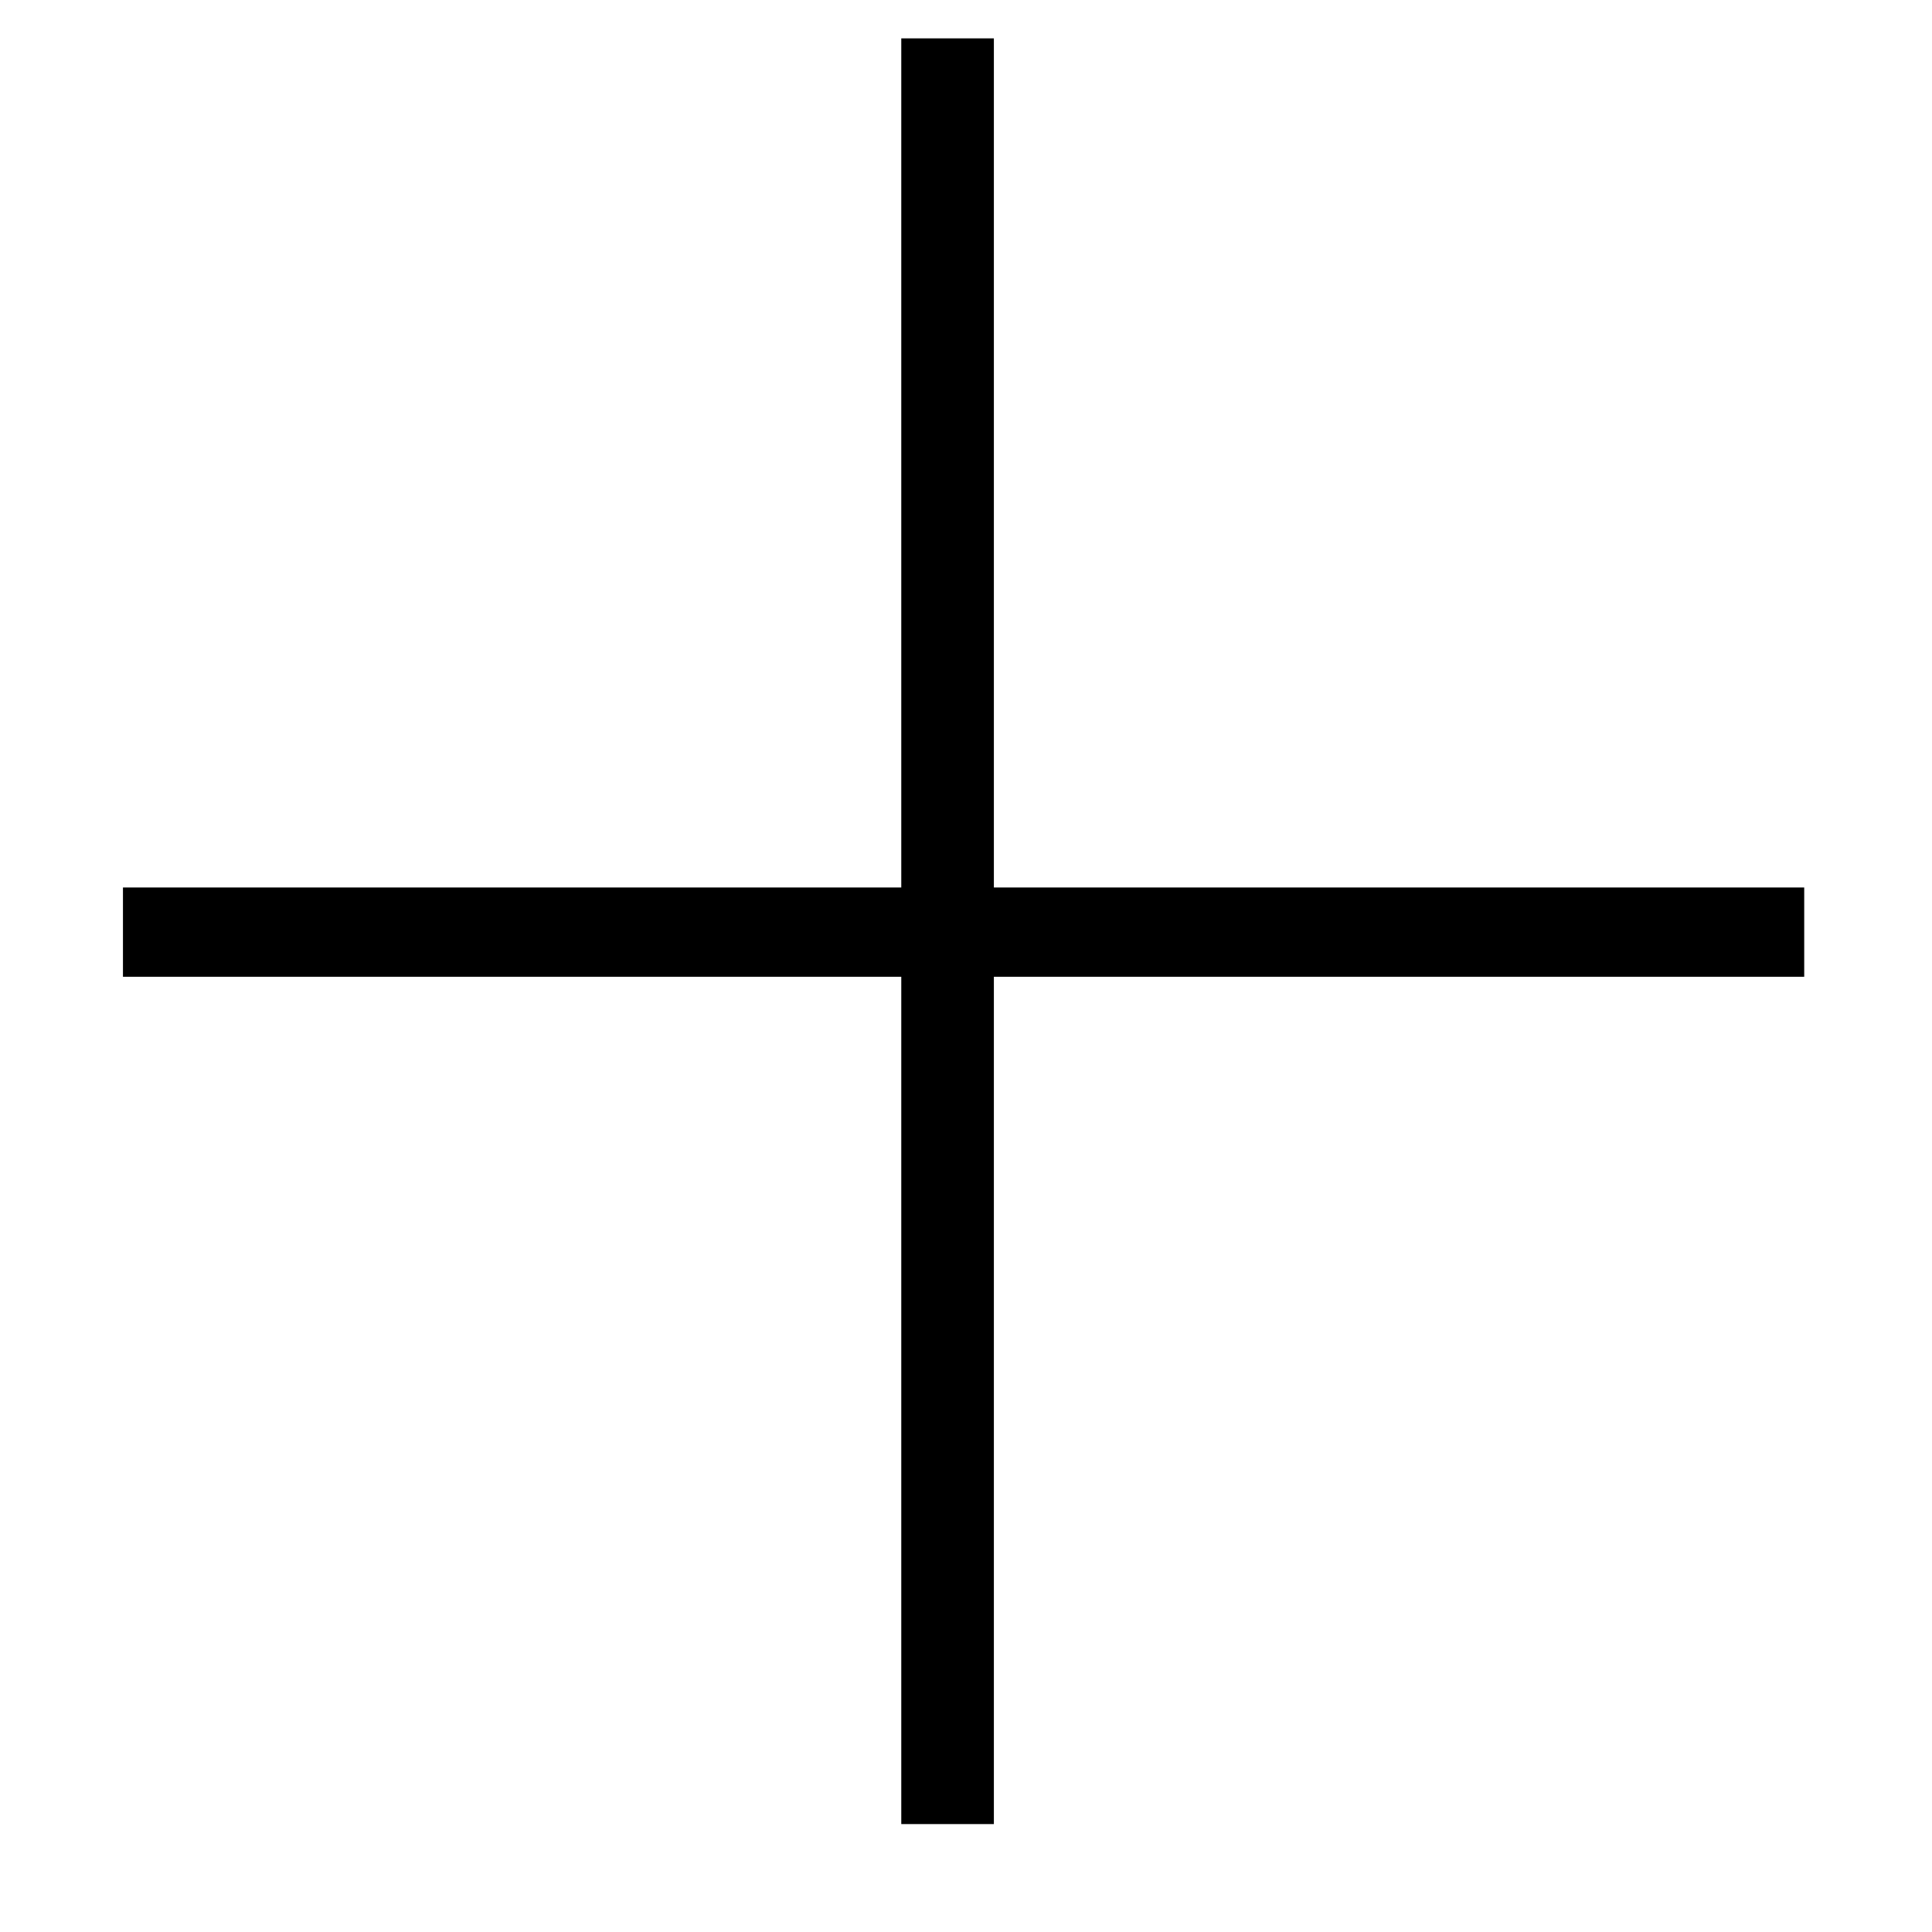 <svg width="14" height="14" viewBox="0 0 14 14" fill="none" xmlns="http://www.w3.org/2000/svg">
<path d="M13.074 6.431V7.078H0.891V6.431H13.074ZM7.202 0.278V13.218H6.531V0.278H7.202Z" fill="black"/>
</svg>
